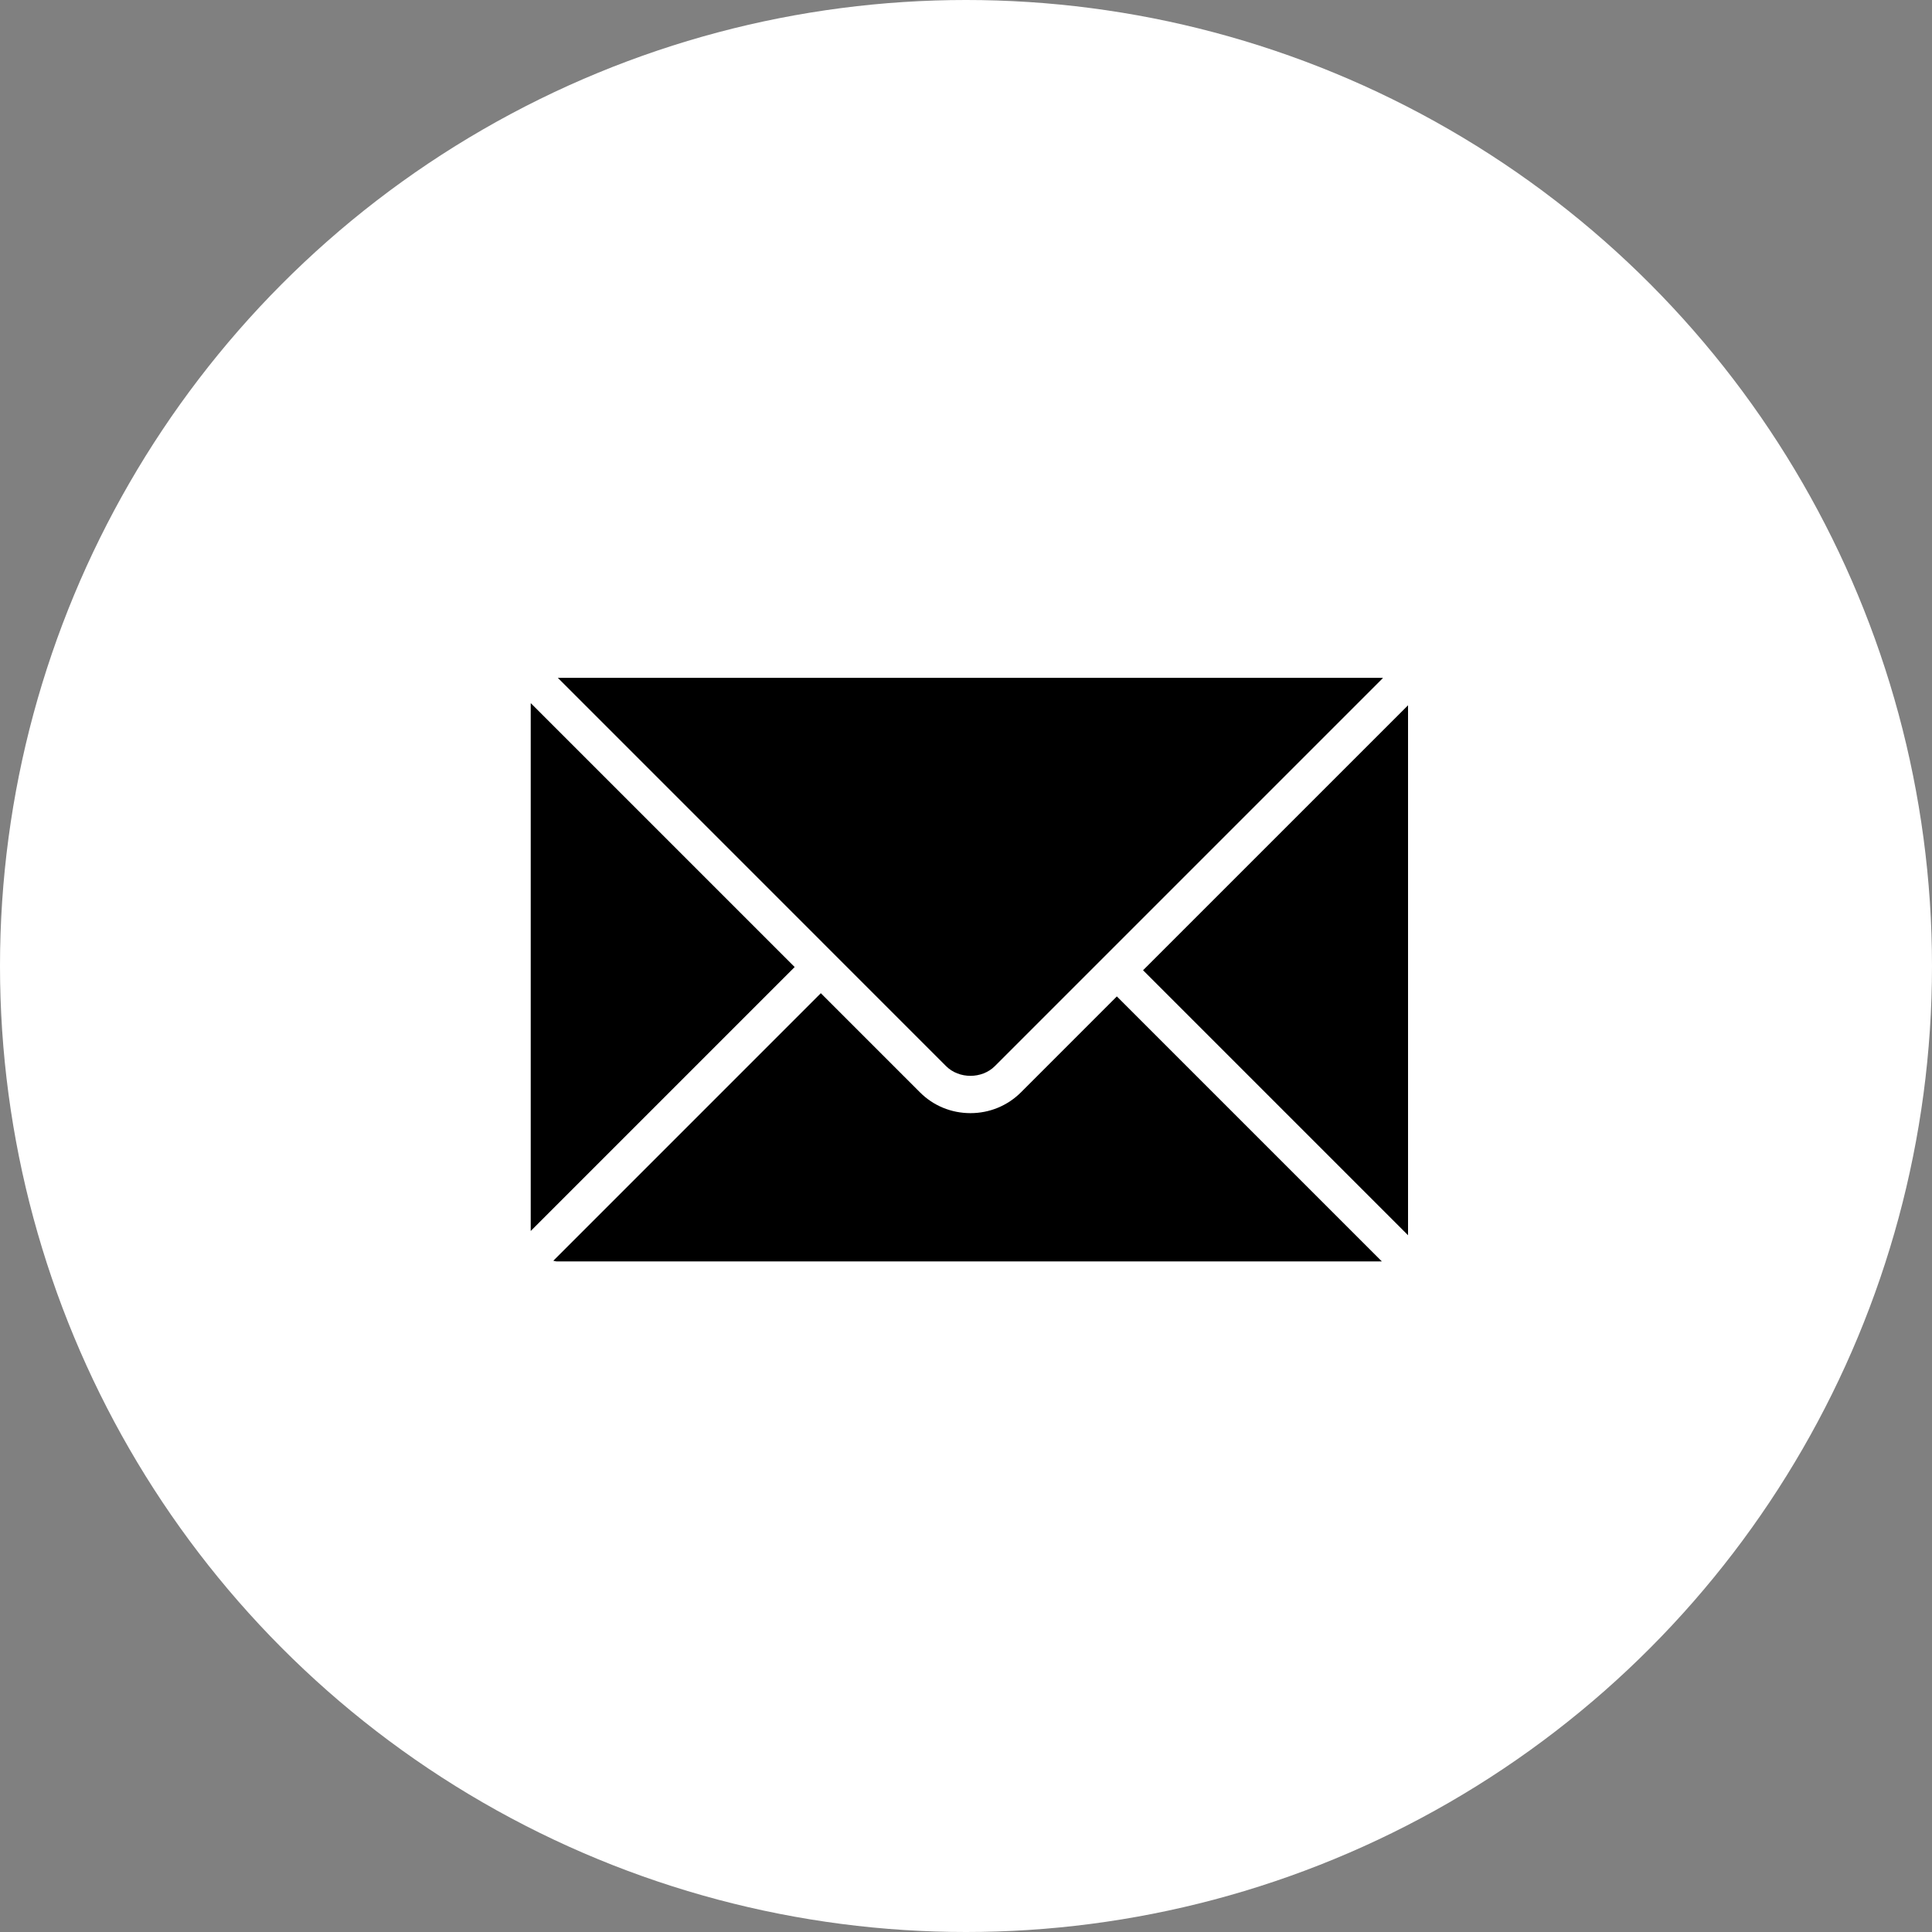 <?xml version="1.0" encoding="UTF-8"?> <svg xmlns="http://www.w3.org/2000/svg" width="50" height="50" viewBox="0 0 50 50" fill="none"><rect x="0" y="0" width="50" height="50" fill="#808080" stroke="none"/><circle cx="25" cy="25" r="25" fill="white"></circle><circle cx="25" cy="25" r="15" fill="black"></circle><g clip-path="url(#clip0_2561_4)"><path d="M25 7C15.059 7 7 15.059 7 25C7 34.941 15.059 43 25 43C34.941 43 43 34.941 43 25C43 15.059 34.941 7 25 7ZM35.768 17.542C35.776 17.542 35.783 17.547 35.791 17.547L25.747 27.591C25.412 27.926 24.819 27.927 24.484 27.591L14.436 17.542H35.768ZM13.735 18.214C13.735 18.209 13.738 18.204 13.738 18.199L20.566 25.027L13.735 31.858V18.214ZM14.407 32.645C14.376 32.645 14.35 32.632 14.32 32.628L21.243 25.704L23.807 28.268C24.155 28.617 24.62 28.808 25.115 28.808C25.611 28.808 26.075 28.616 26.424 28.268L28.904 25.787L35.762 32.645H14.407ZM36.44 31.968L29.582 25.11L36.44 18.253V31.968Z" fill="white"></path></g><defs><clipPath id="clip0_2561_4"><rect width="36" height="36" fill="white" transform="translate(7 7)"></rect></clipPath></defs></svg> 
